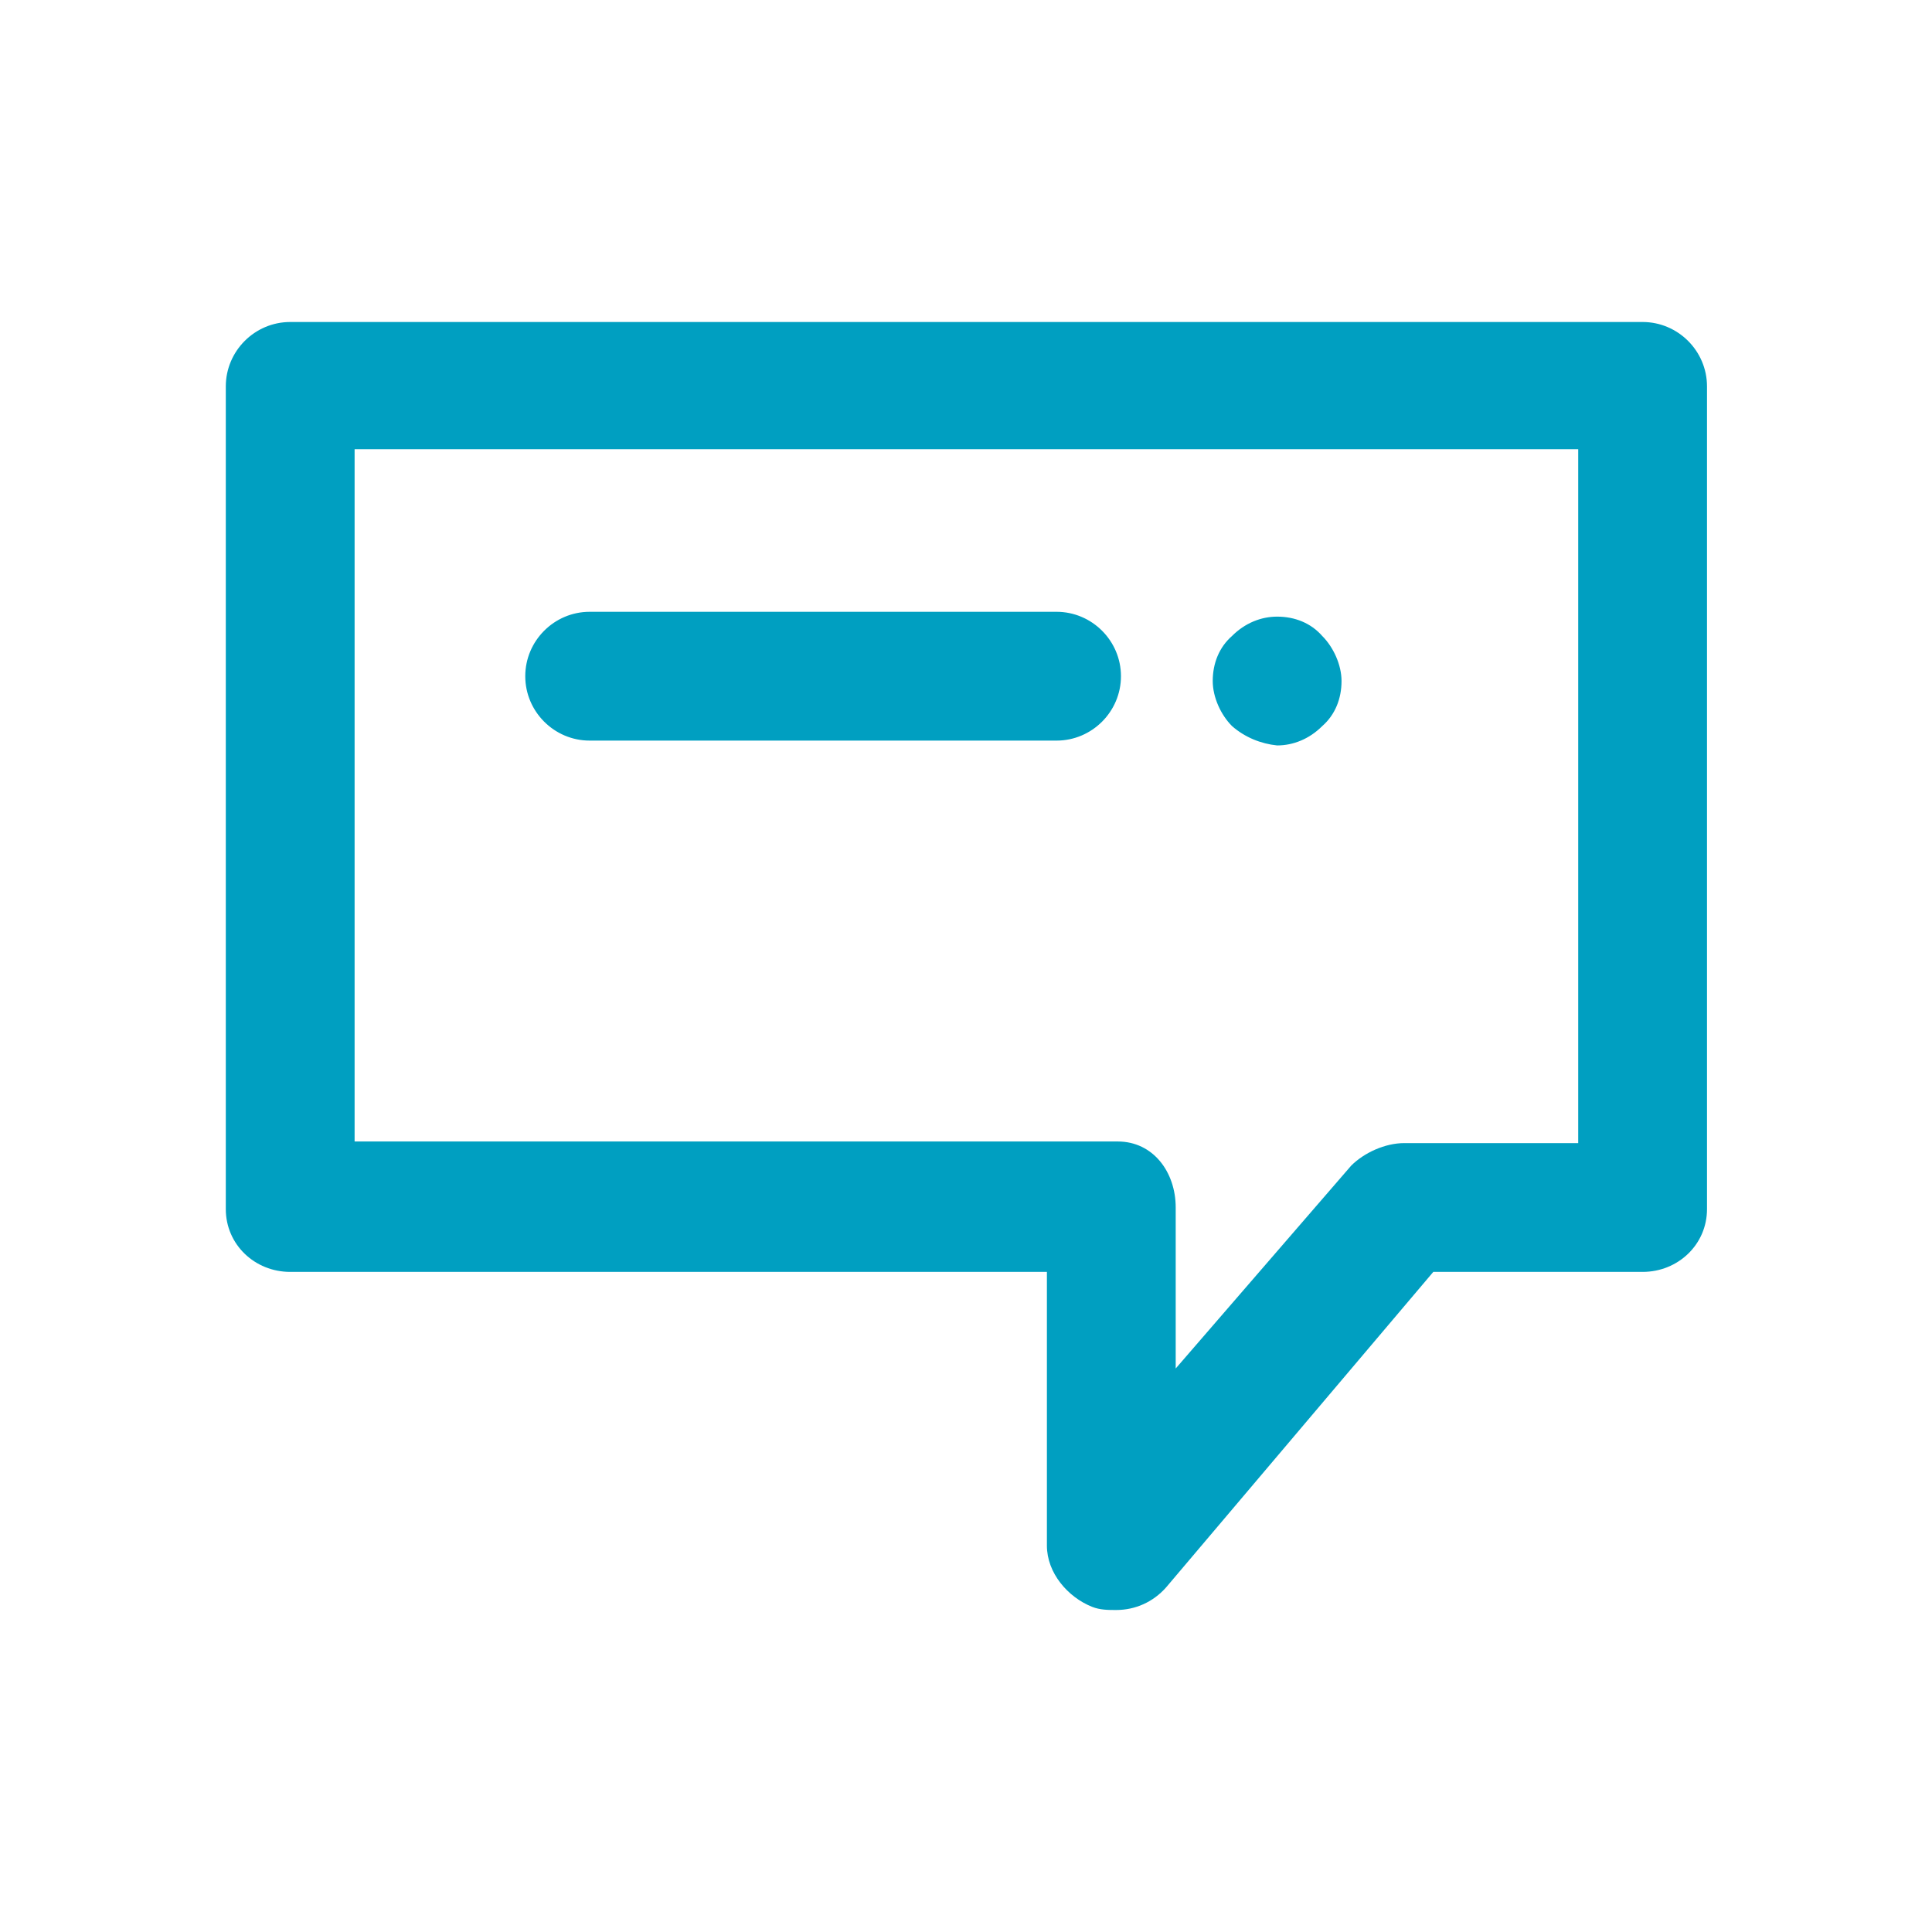 <svg width="24" height="24" viewBox="0 0 24 24" fill="none" xmlns="http://www.w3.org/2000/svg">
<path d="M20.405 4H3.605C3.165 4 2.805 4.36 2.805 4.8V15.02C2.805 15.46 3.165 15.8 3.605 15.8H13.005V19.2C13.005 19.54 13.265 19.84 13.565 19.96C13.665 20 13.765 20 13.865 20C14.105 20 14.325 19.9 14.485 19.72L17.805 15.8H20.405C20.845 15.8 21.205 15.46 21.205 15.02V4.8C21.205 4.36 20.845 4 20.405 4ZM19.605 14.2H17.445C17.205 14.2 16.945 14.32 16.785 14.48L14.605 17V15C14.605 14.56 14.325 14.18 13.885 14.18H4.405V5.58H19.605V14.2ZM6.525 8.4C6.525 7.96 6.885 7.6 7.325 7.6H13.125C13.565 7.6 13.925 7.96 13.925 8.4C13.925 8.84 13.565 9.2 13.125 9.2H7.325C6.885 9.2 6.525 8.84 6.525 8.4ZM15.305 9.02C15.165 8.88 15.065 8.66 15.065 8.46C15.065 8.24 15.145 8.04 15.305 7.9C15.465 7.74 15.665 7.66 15.865 7.66C16.085 7.66 16.285 7.74 16.425 7.9C16.565 8.04 16.665 8.26 16.665 8.46C16.665 8.68 16.585 8.88 16.425 9.02C16.265 9.18 16.065 9.26 15.865 9.26C15.665 9.24 15.465 9.16 15.305 9.02Z" fill="#009FC1"/>
</svg>
